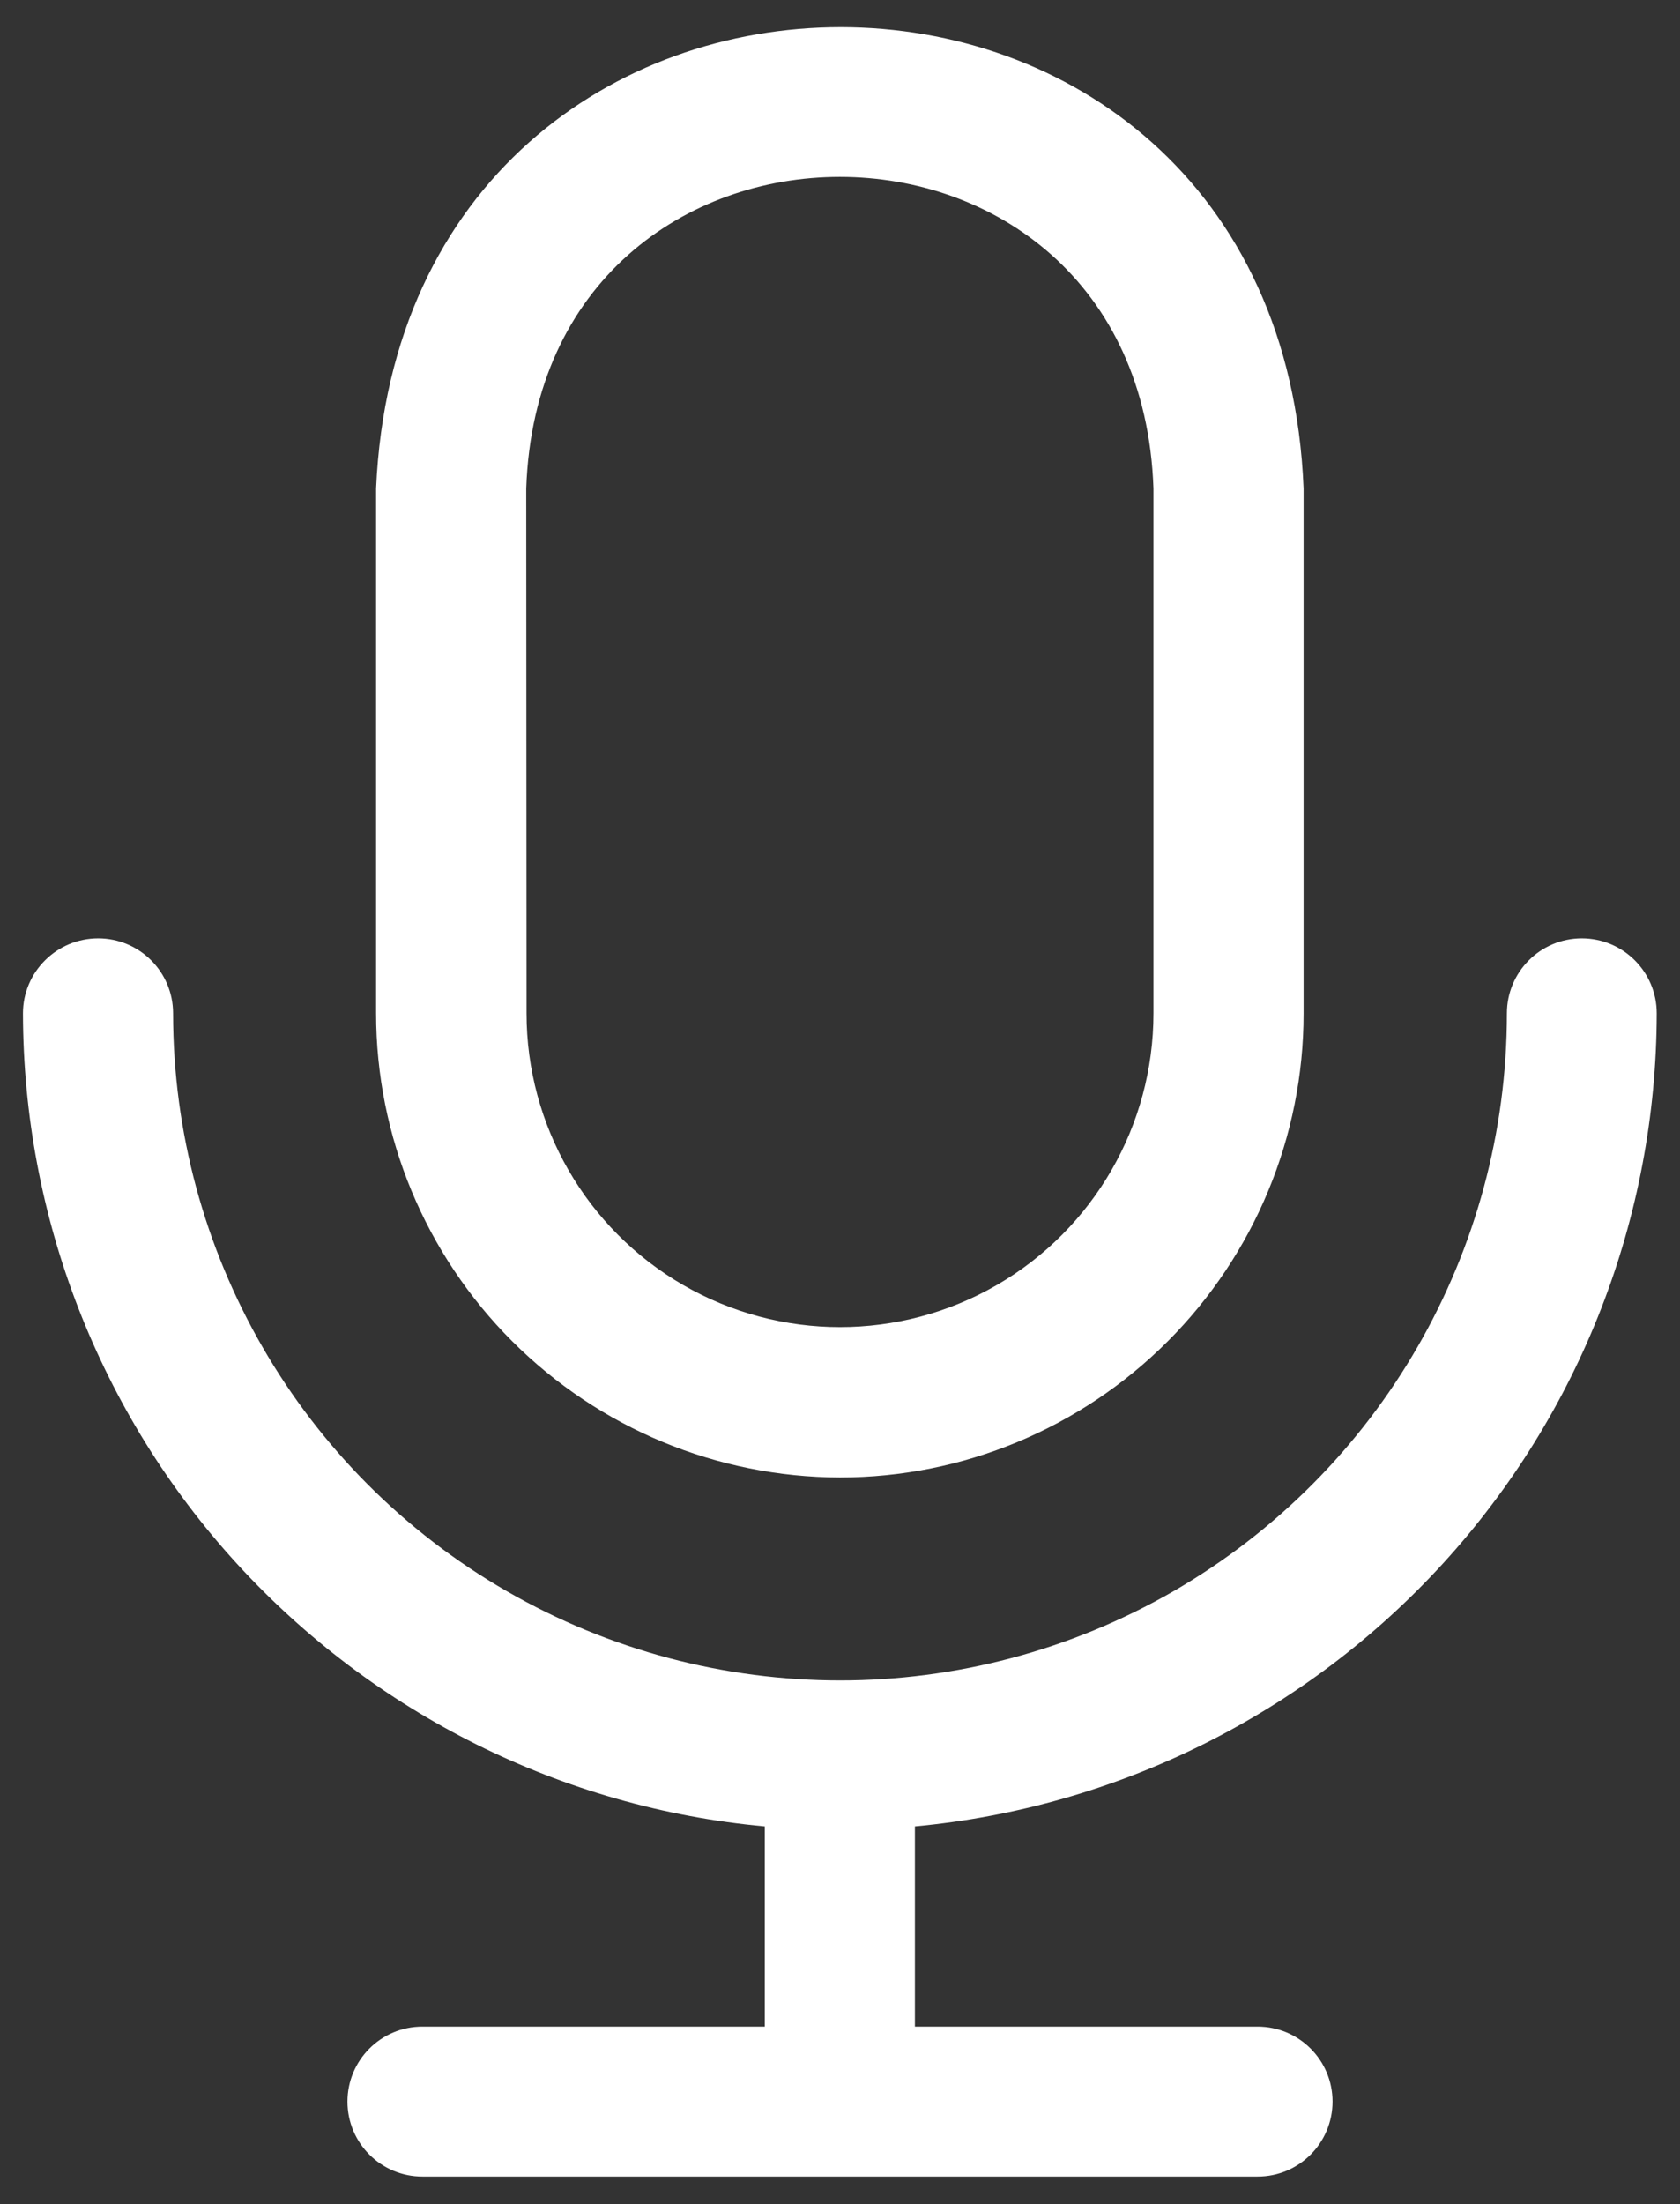 <?xml version="1.0" encoding="utf-8"?>
<!-- Generator: Adobe Illustrator 25.4.1, SVG Export Plug-In . SVG Version: 6.00 Build 0)  -->
<svg version="1.1" id="Capa_1" xmlns="http://www.w3.org/2000/svg" xmlns:xlink="http://www.w3.org/1999/xlink" x="0px" y="0px"
	 viewBox="0 0 533.8 700" style="enable-background:new 0 0 533.8 700;" xml:space="preserve">
<rect x="0" y="0" width="533.8" height="700" fill="#333333" stroke="none"/>
<style type="text/css">
	.st0{fill:#FFFFFF;}
</style>
<g>
	<path class="st0" d="M526.4,321.8c0-13.2-10.7-23.8-23.8-23.8c-13.2,0-23.8,10.7-23.8,23.8c0,75.7-40.4,145.6-105.9,183.5
		c-65.6,37.8-146.3,37.8-211.9,0C95.4,467.5,55,397.5,55,321.8c0-13.2-10.7-23.8-23.8-23.8C18,298,7.3,308.7,7.3,321.8
		c0.1,64.7,24.3,127,67.9,174.7s103.4,77.6,167.8,83.5v63.6H134.2c-13.2,0-23.8,10.7-23.8,23.8c0,13.2,10.7,23.8,23.8,23.8h265.4
		c13.2,0,23.8-10.7,23.8-23.8c0-13.2-10.7-23.8-23.8-23.8H290.7v-63.6c64.4-6,124.2-35.8,167.8-83.5
		C502.1,448.8,526.3,386.5,526.4,321.8L526.4,321.8z"/>
	<path class="st0" d="M266.9,469.2c39.1,0,76.5-15.6,104.1-43.2c27.6-27.6,43.2-65.1,43.2-104.1V155.1
		c-7.9-195.3-286.1-195.3-294.7,0v166.7c0,39.1,15.6,76.5,43.2,104.1C190.4,453.6,227.8,469.1,266.9,469.2L266.9,469.2z
		 M167.2,155.1c4.6-131.9,194.7-131.9,199.3,0v166.7c0,35.6-19,68.5-49.8,86.3c-30.8,17.8-68.8,17.8-99.6,0
		c-30.8-17.8-49.8-50.7-49.8-86.3L167.2,155.1z"/>
</g>
</svg>
